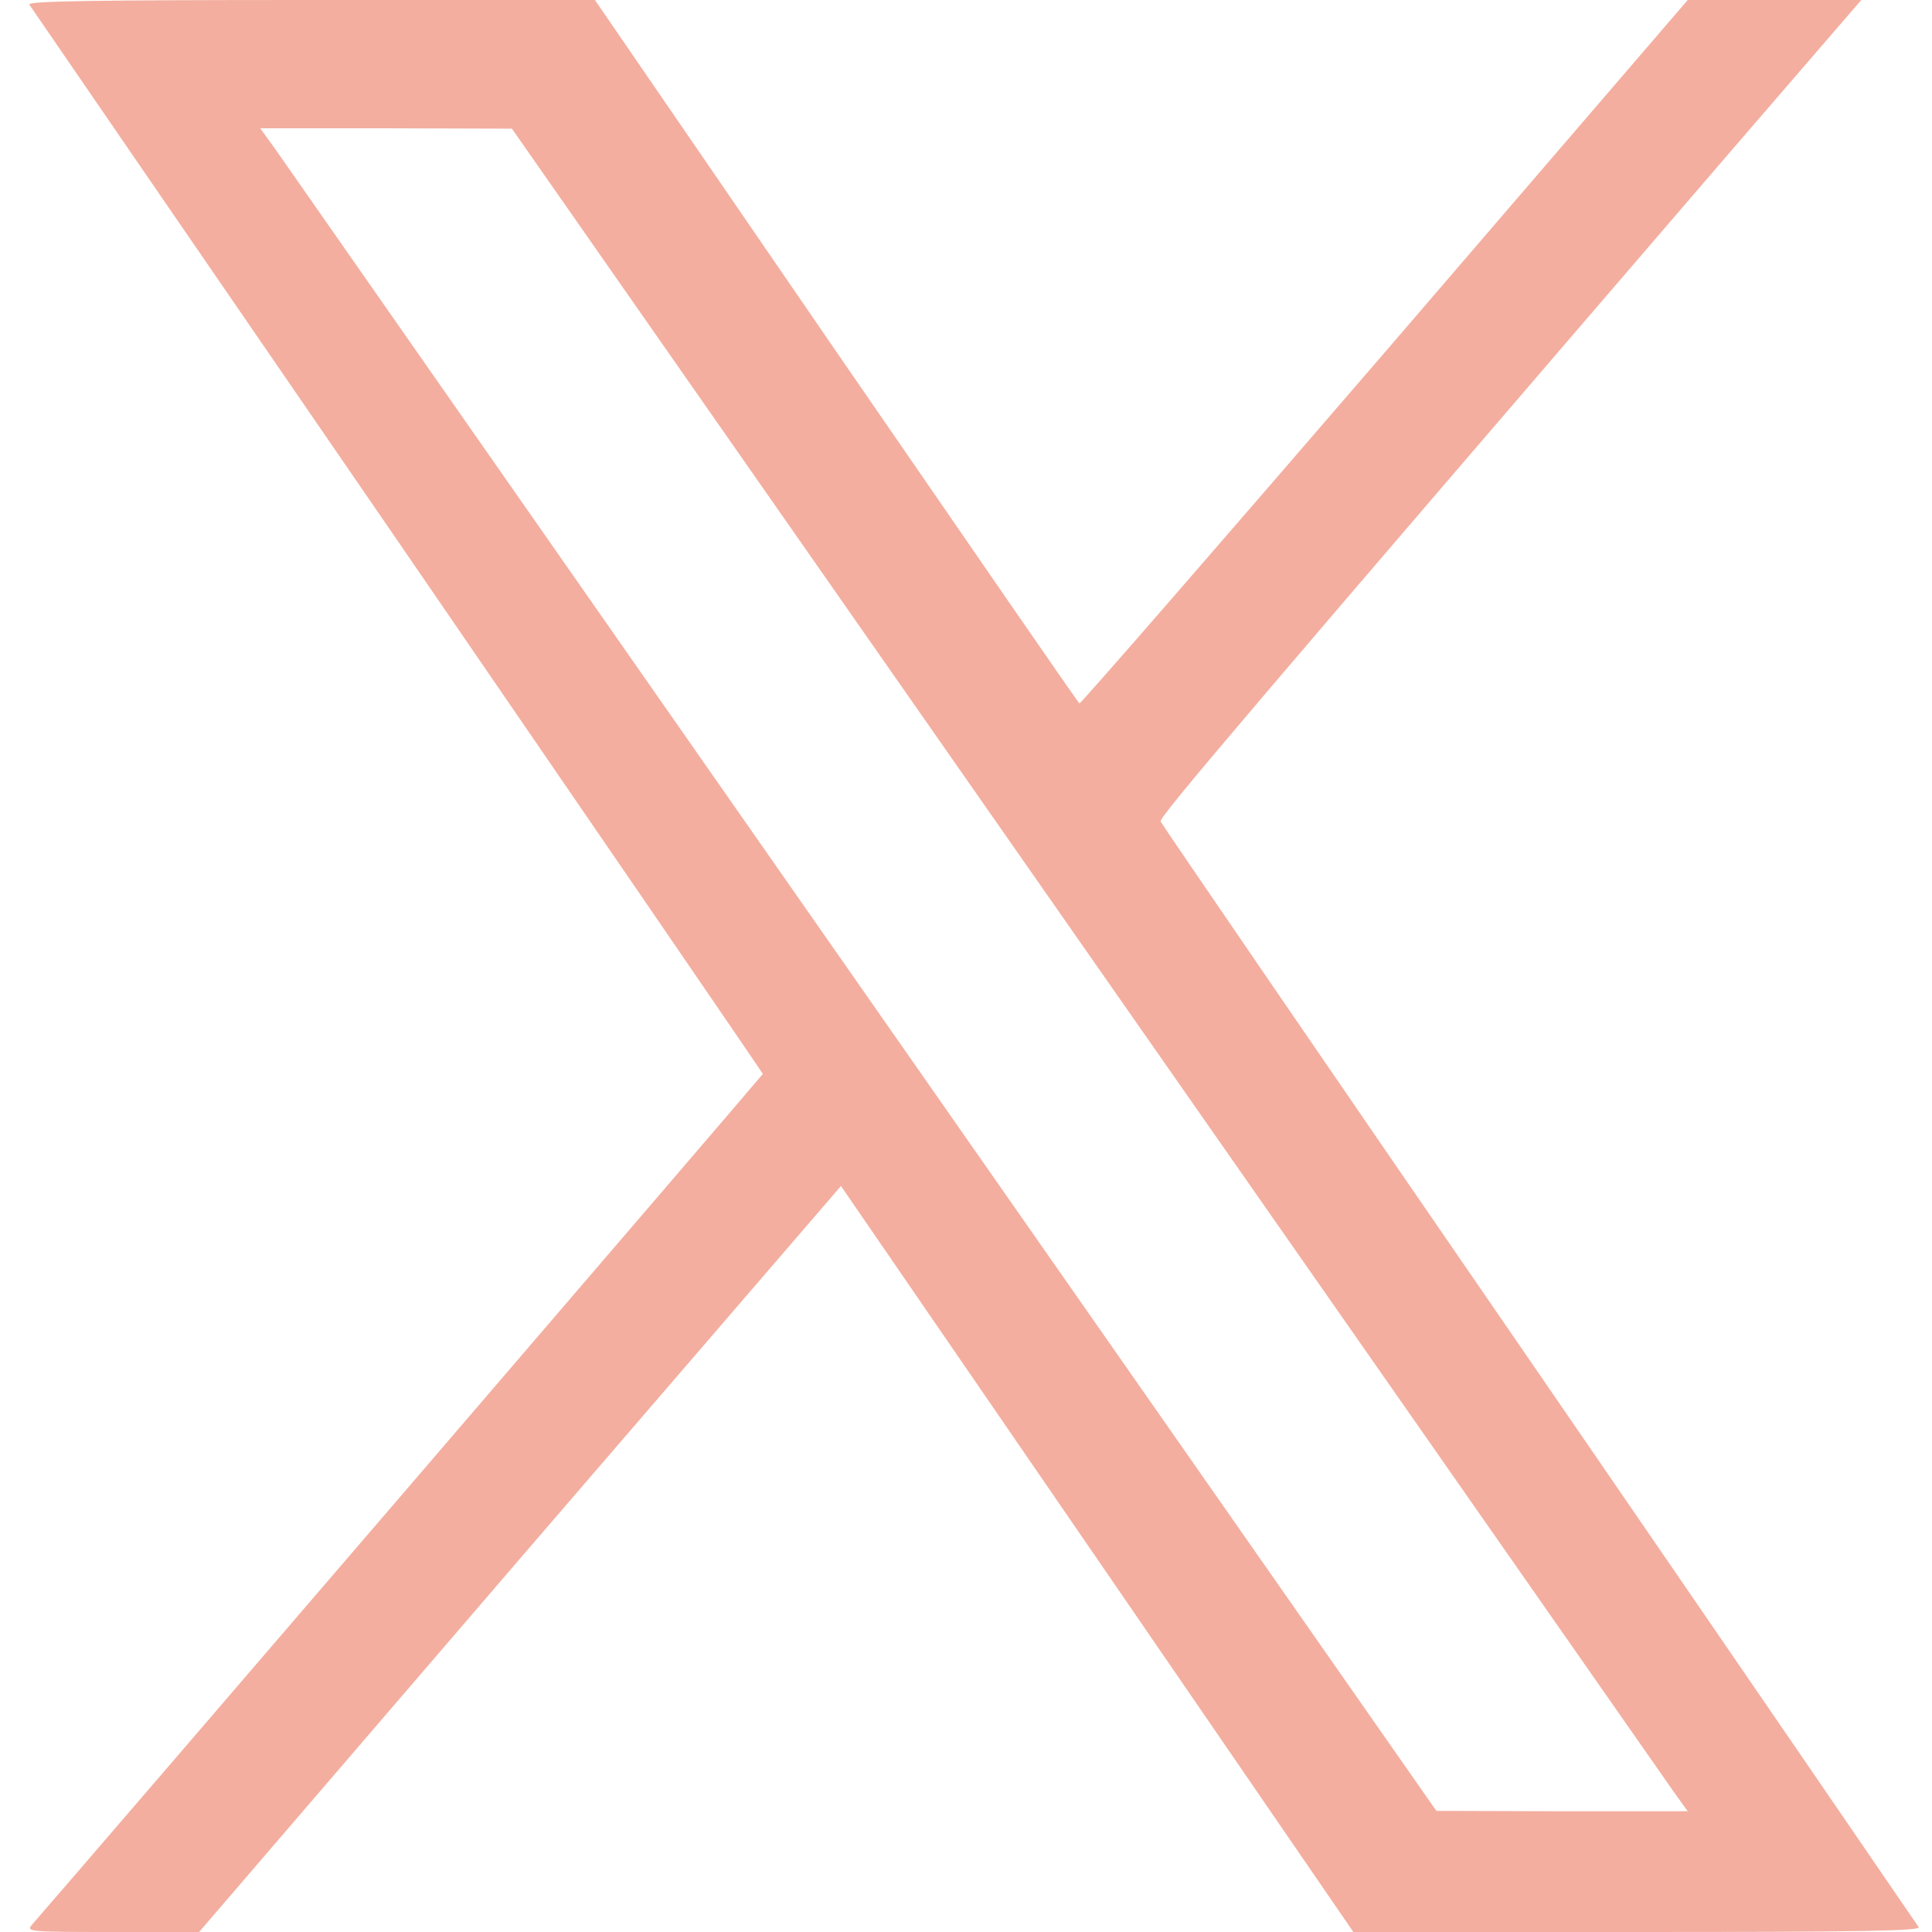 <svg width="32" height="32" viewBox="0 0 32 32" fill="none" xmlns="http://www.w3.org/2000/svg">
<path d="M0.485 0.075C0.51 0.112 3.254 4.112 6.585 8.956C9.91 13.8 12.635 17.775 12.635 17.788C12.635 17.8 1.391 30.894 0.523 31.887C0.435 31.994 0.504 32 1.86 32H3.298L8.61 25.819L13.929 19.644L18.172 25.819L22.416 32H27.122C30.872 32 31.823 31.981 31.779 31.919C31.754 31.881 28.929 27.756 25.497 22.762C22.06 17.769 19.241 13.65 19.223 13.606C19.198 13.531 20.716 11.75 28.741 2.419L30.829 0H29.391H27.954L22.935 5.838C20.172 9.044 17.898 11.662 17.879 11.65C17.86 11.644 16.047 9.012 13.848 5.819L9.854 0H5.148C1.516 0 0.454 0.019 0.485 0.075ZM17.979 15.731C23.204 23.212 27.585 29.481 27.716 29.669L27.954 30H25.872L23.791 29.994L14.291 16.4C9.066 8.919 4.685 2.65 4.554 2.462L4.31 2.125H6.398L8.479 2.131L17.979 15.731Z" fill="#F3AE9F"/>
</svg>
